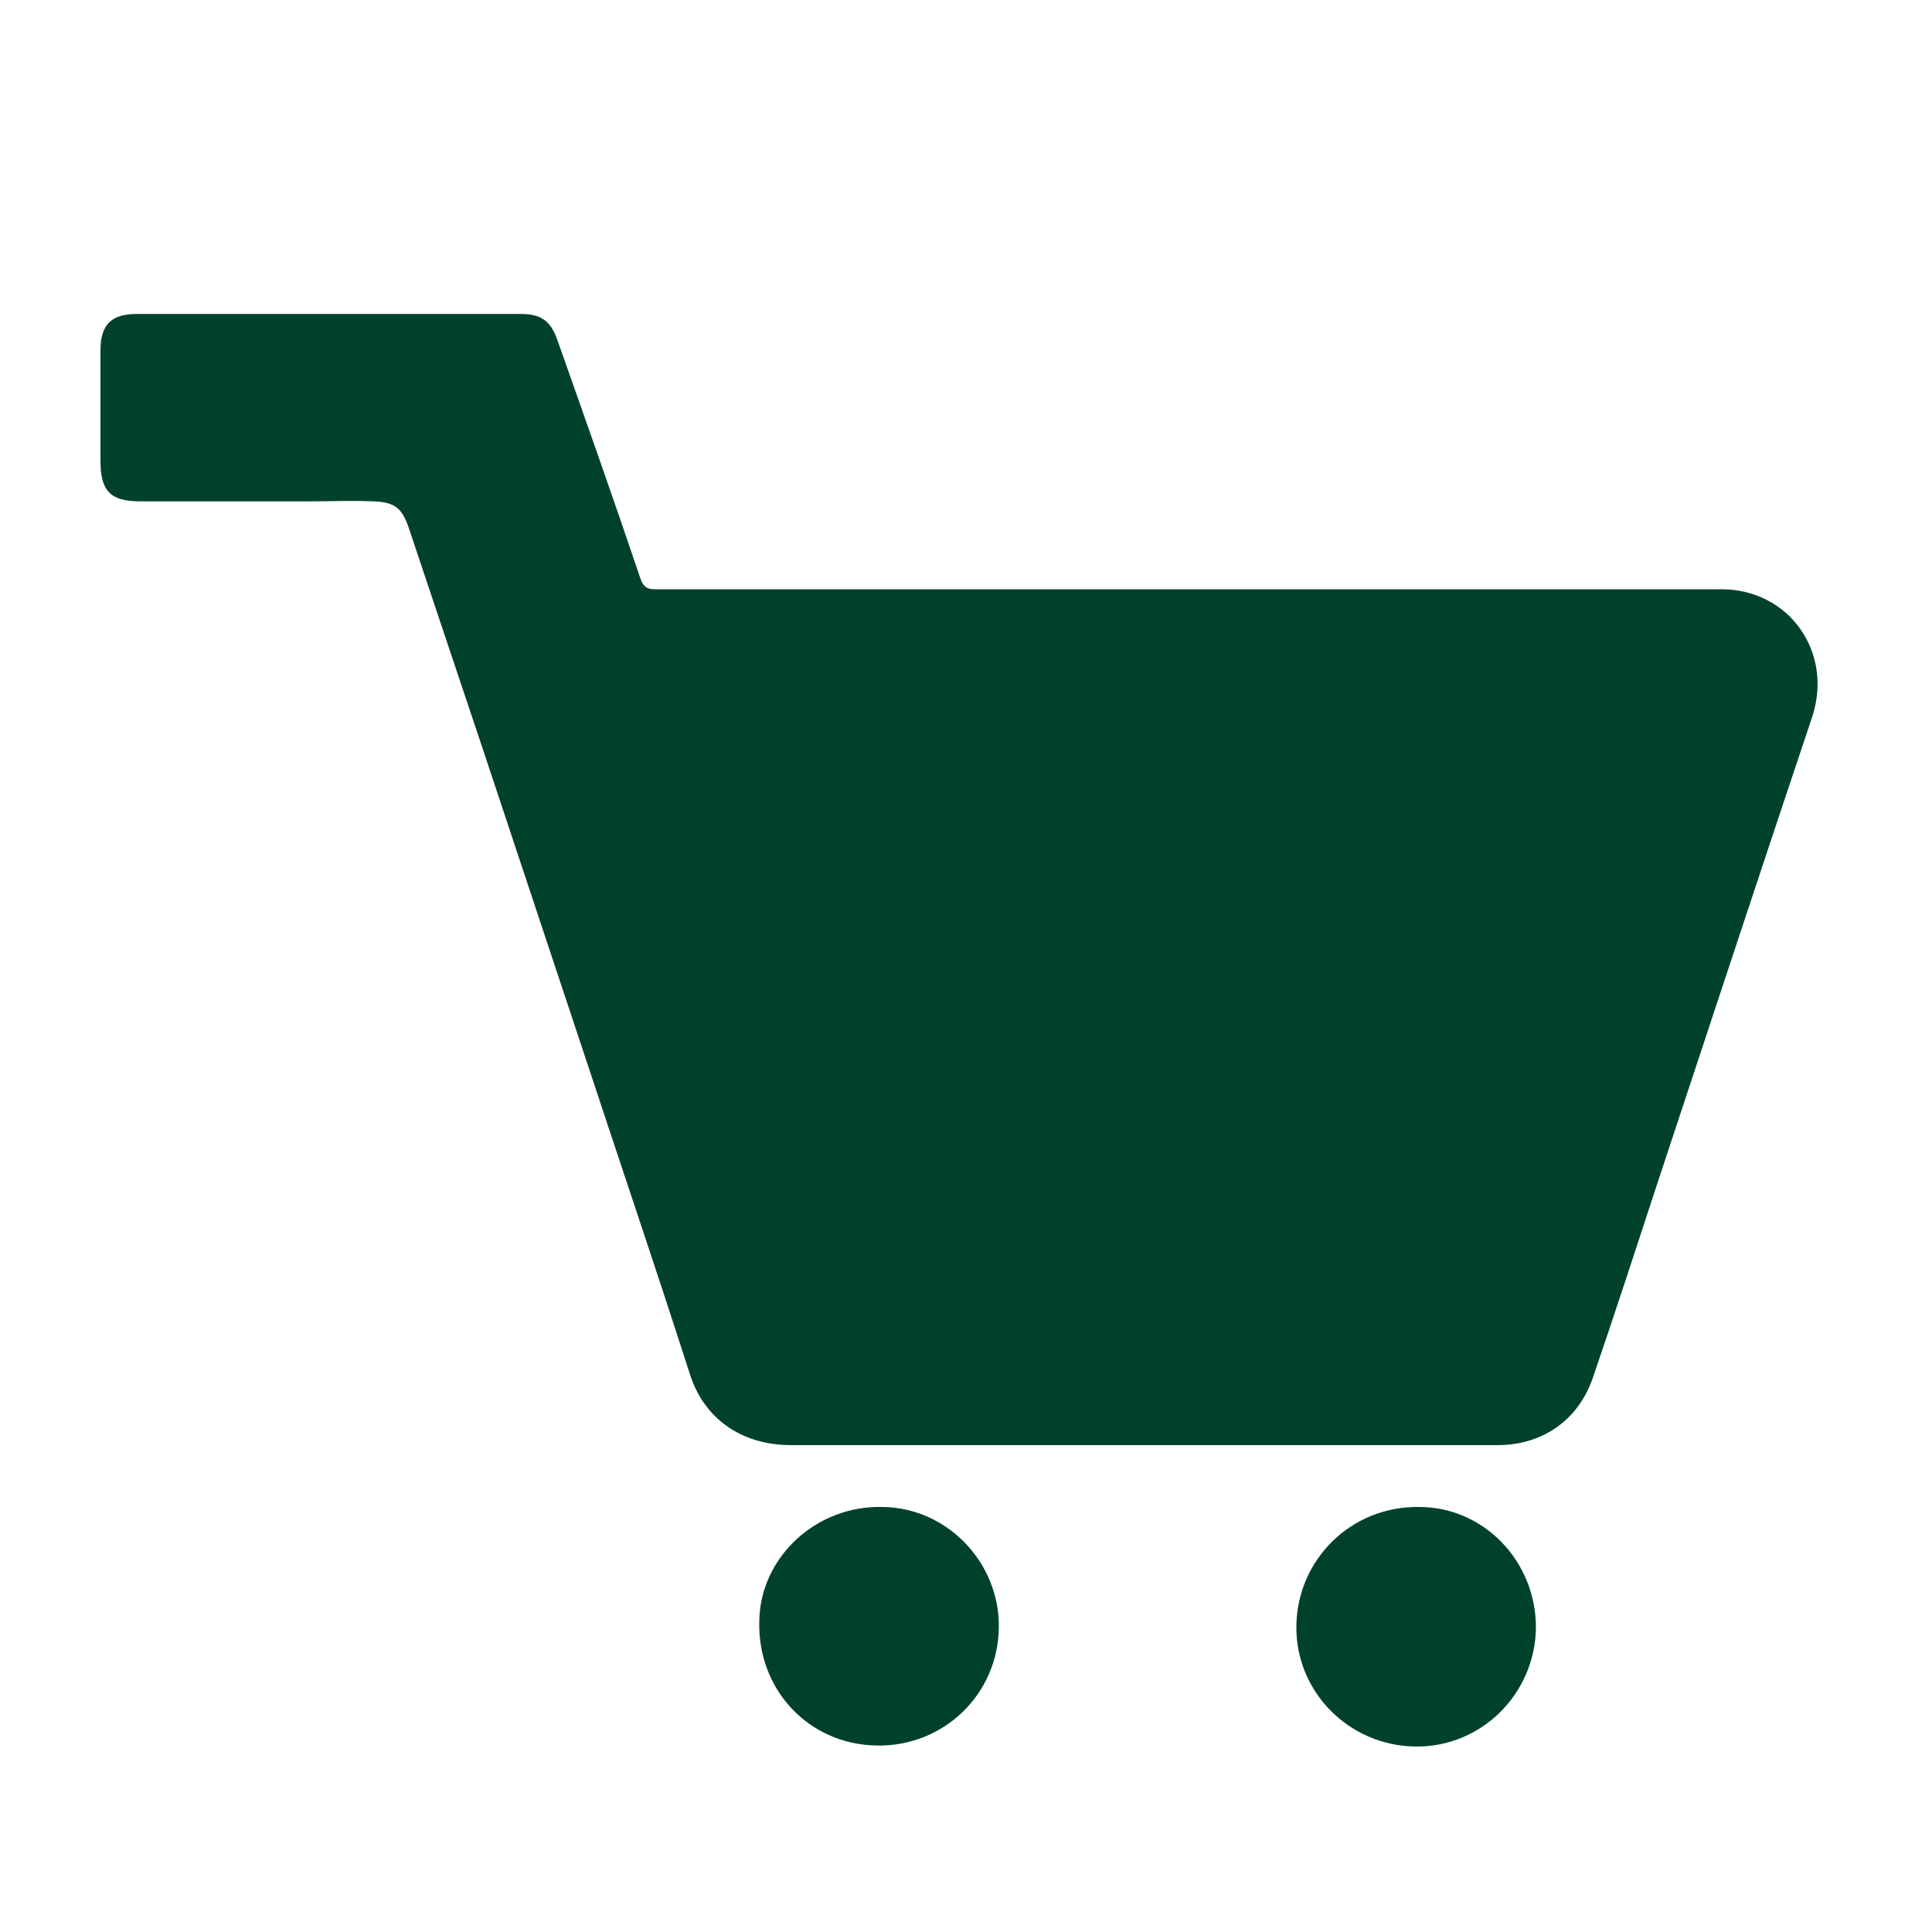 <svg xmlns="http://www.w3.org/2000/svg" xmlns:xlink="http://www.w3.org/1999/xlink" id="Calque_1" x="0px" y="0px" viewBox="0 0 200 200" style="enable-background:new 0 0 200 200;" xml:space="preserve"> <style type="text/css"> .st0{fill:#004229;} </style> <g> <path class="st0" d="M118.1,149.6c-12.1,0-24.1,0-36.2,0c-5.3,0-9.1-2.9-10.5-7.4c-3.5-10.9-7.2-21.8-10.8-32.7 C57.1,99,53.6,88.4,50.1,77.9c-2.6-7.8-5.2-15.5-7.8-23.3c-0.7-2-1.4-2.6-3.6-2.7c-2.2-0.1-4.4,0-6.6,0c-5.9,0-11.7,0-17.6,0 c-3.1,0-4.1-1.1-4.1-4.2c0-3.8,0-7.6,0-11.4c0-2.7,1.1-3.8,3.8-3.8c13.2,0,26.5,0,39.7,0c2.1,0,3.1,0.7,3.8,2.7 c2.9,8.2,5.8,16.4,8.6,24.7c0.4,1.2,1.1,1.1,2,1.1c31.9,0,63.7,0,95.6,0c4.8,0,9.5,0,14.3,0c7,0,11.6,6.5,9.4,13.2 c-5.3,15.8-10.5,31.6-15.7,47.3c-2.3,7-4.6,14.1-7,21.1c-1.5,4.4-5.2,7-9.9,7C142.6,149.6,130.4,149.6,118.1,149.6z"></path> <path class="st0" d="M159,168.5c-0.1,6.9-5.7,12.4-12.5,12.3c-6.9-0.1-12.4-5.7-12.3-12.5c0.1-6.9,5.7-12.4,12.7-12.3 C153.6,156,159,161.6,159,168.5z"></path> <path class="st0" d="M103.4,168.5c-0.1,6.9-5.7,12.3-12.6,12.2c-7.1-0.1-12.4-5.8-12.2-12.9c0.1-6.6,5.9-12,12.8-11.8 C98.1,156.1,103.5,161.8,103.4,168.5z"></path> </g> </svg>